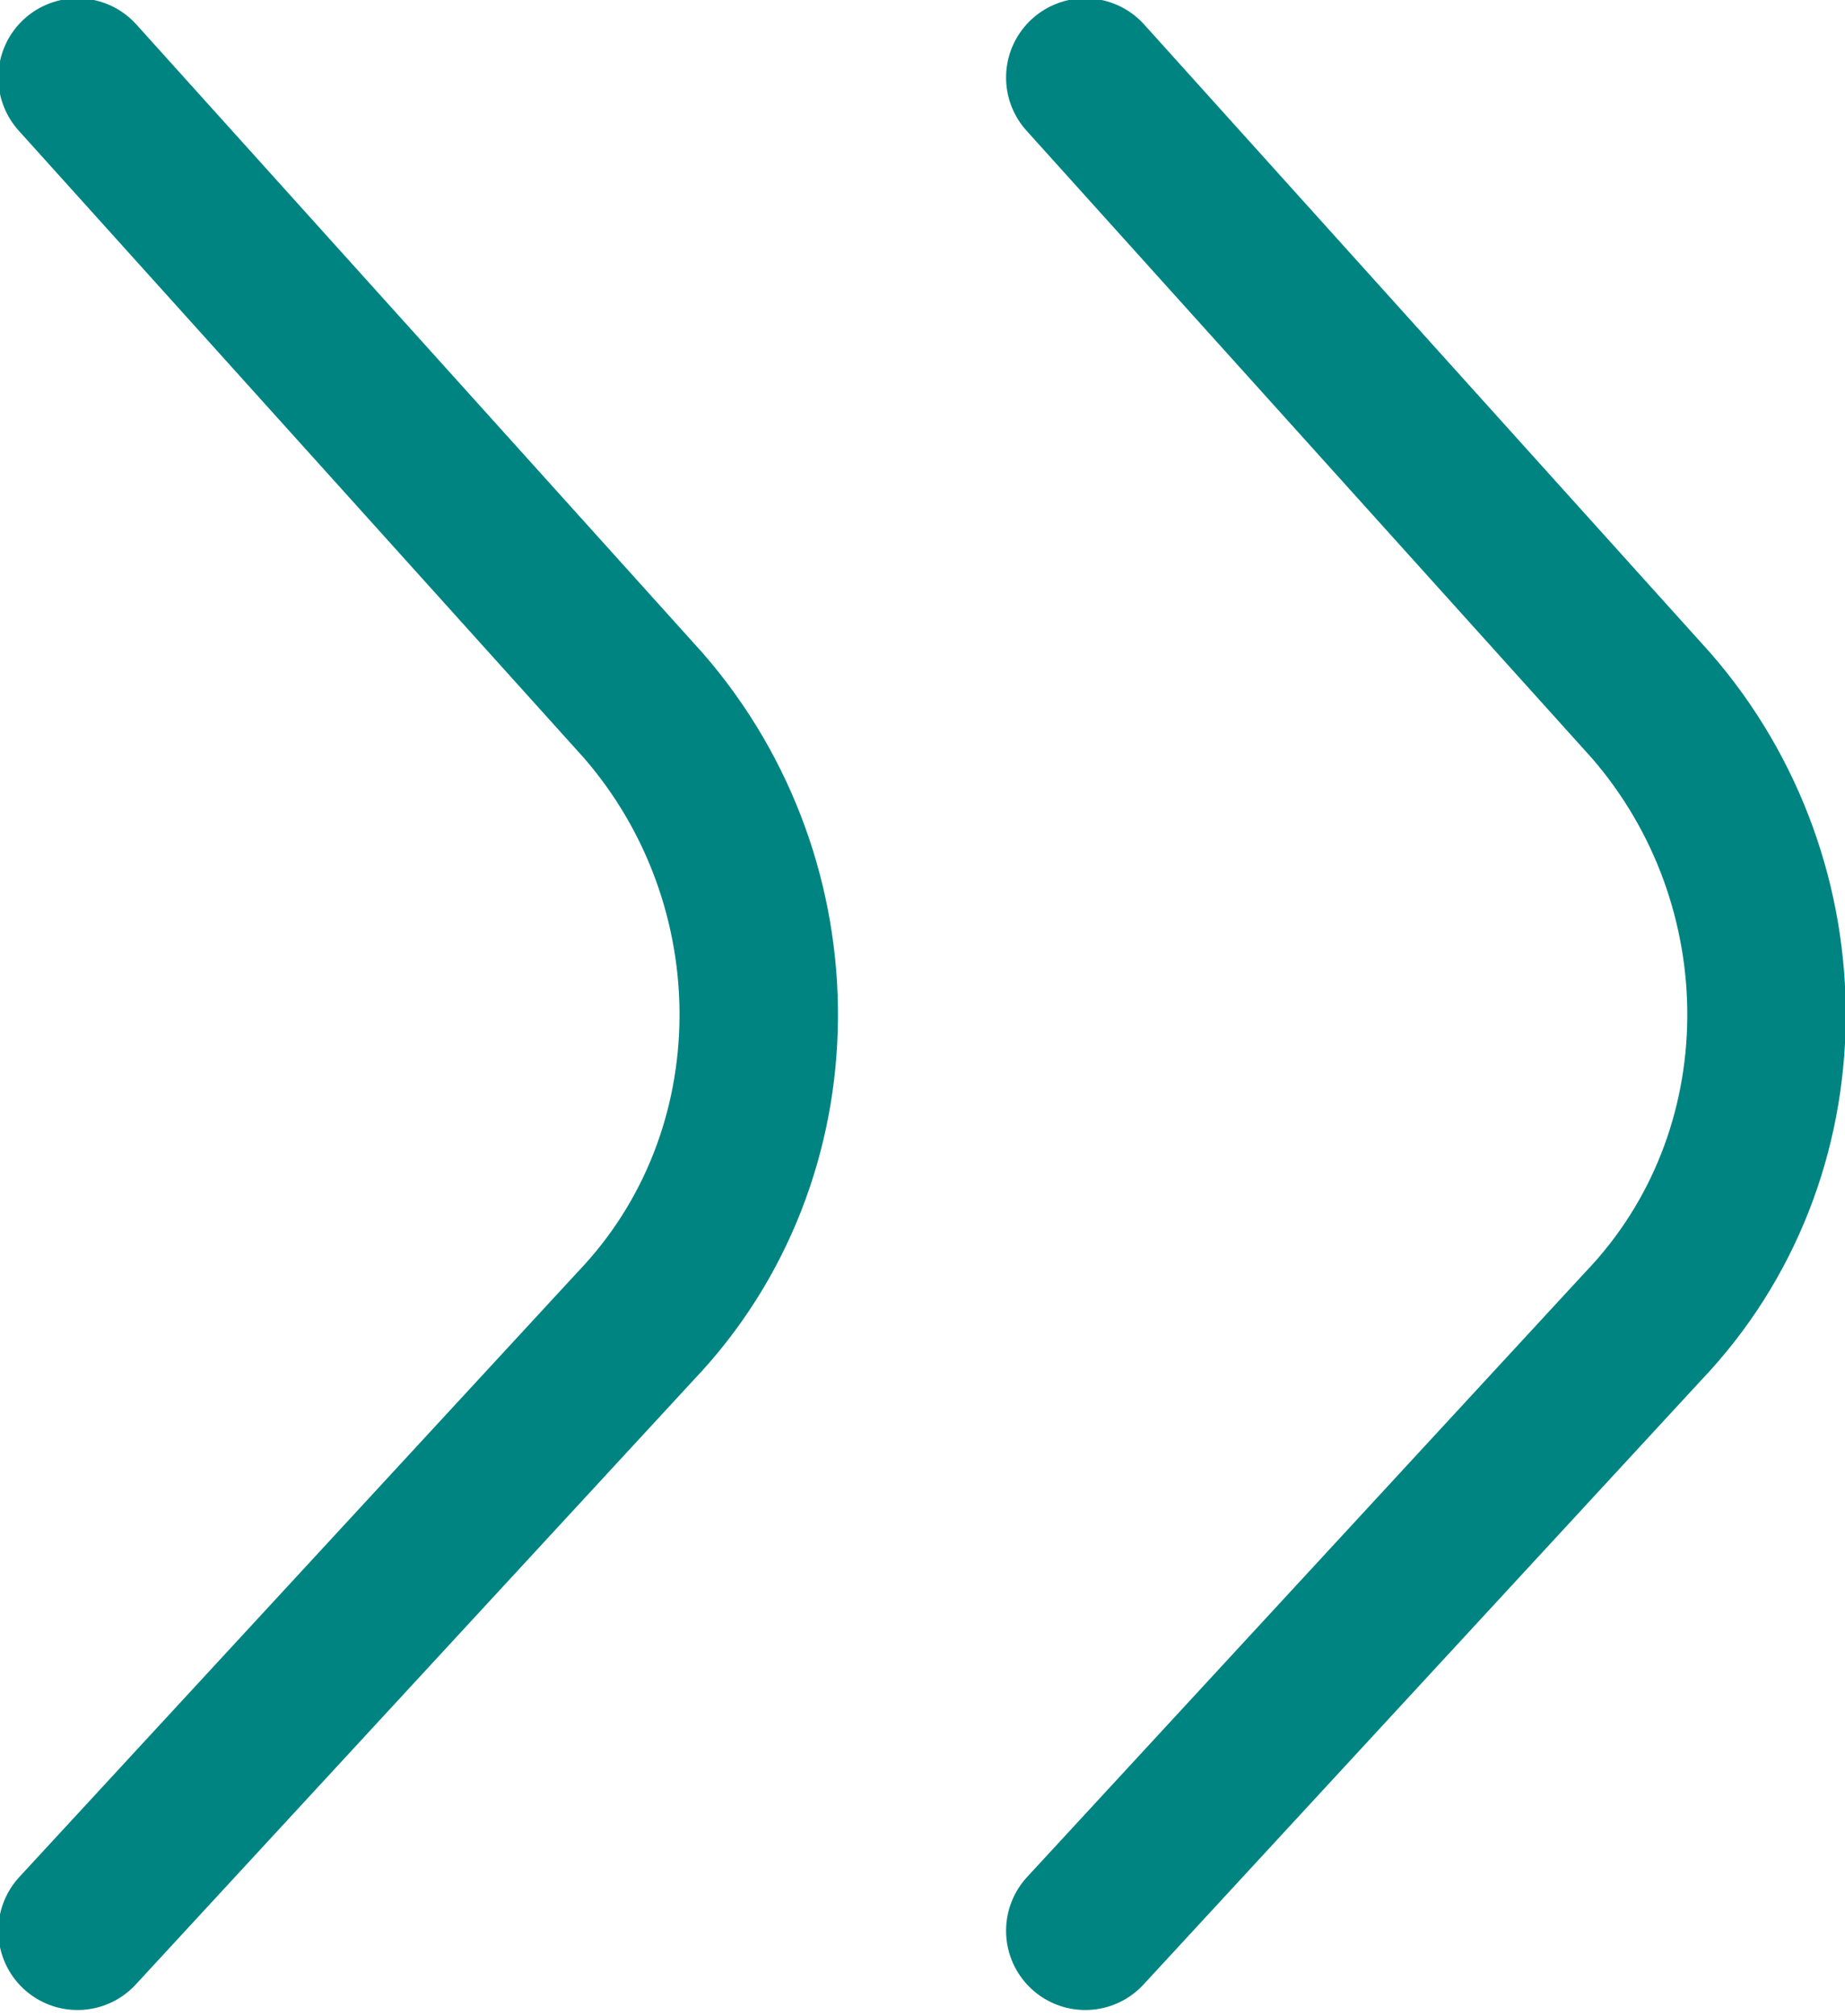 <?xml version="1.0" encoding="utf-8"?>
<!-- Generator: Adobe Illustrator 23.0.3, SVG Export Plug-In . SVG Version: 6.00 Build 0)  -->
<svg version="1.1" id="圖層_1" xmlns="http://www.w3.org/2000/svg" xmlns:xlink="http://www.w3.org/1999/xlink" x="0px" y="0px"
	 viewBox="0 0 23.8 26" style="enable-background:new 0 0 23.8 26;" xml:space="preserve">
<style type="text/css">
	.st0{fill:none;stroke:#008482;stroke-width:2.044;stroke-linecap:round;stroke-linejoin:round;stroke-miterlimit:10;}
</style>
<g>
	<g>
		<path class="st0" d="M1,1l7.3,8.1c2,2.3,2,5.8-0.1,8L1,24.9"/>
		<path class="st0" d="M14,1l7.3,8.1c2,2.3,2,5.8-0.1,8L14,24.9"/>
	</g>
</g>
</svg>
